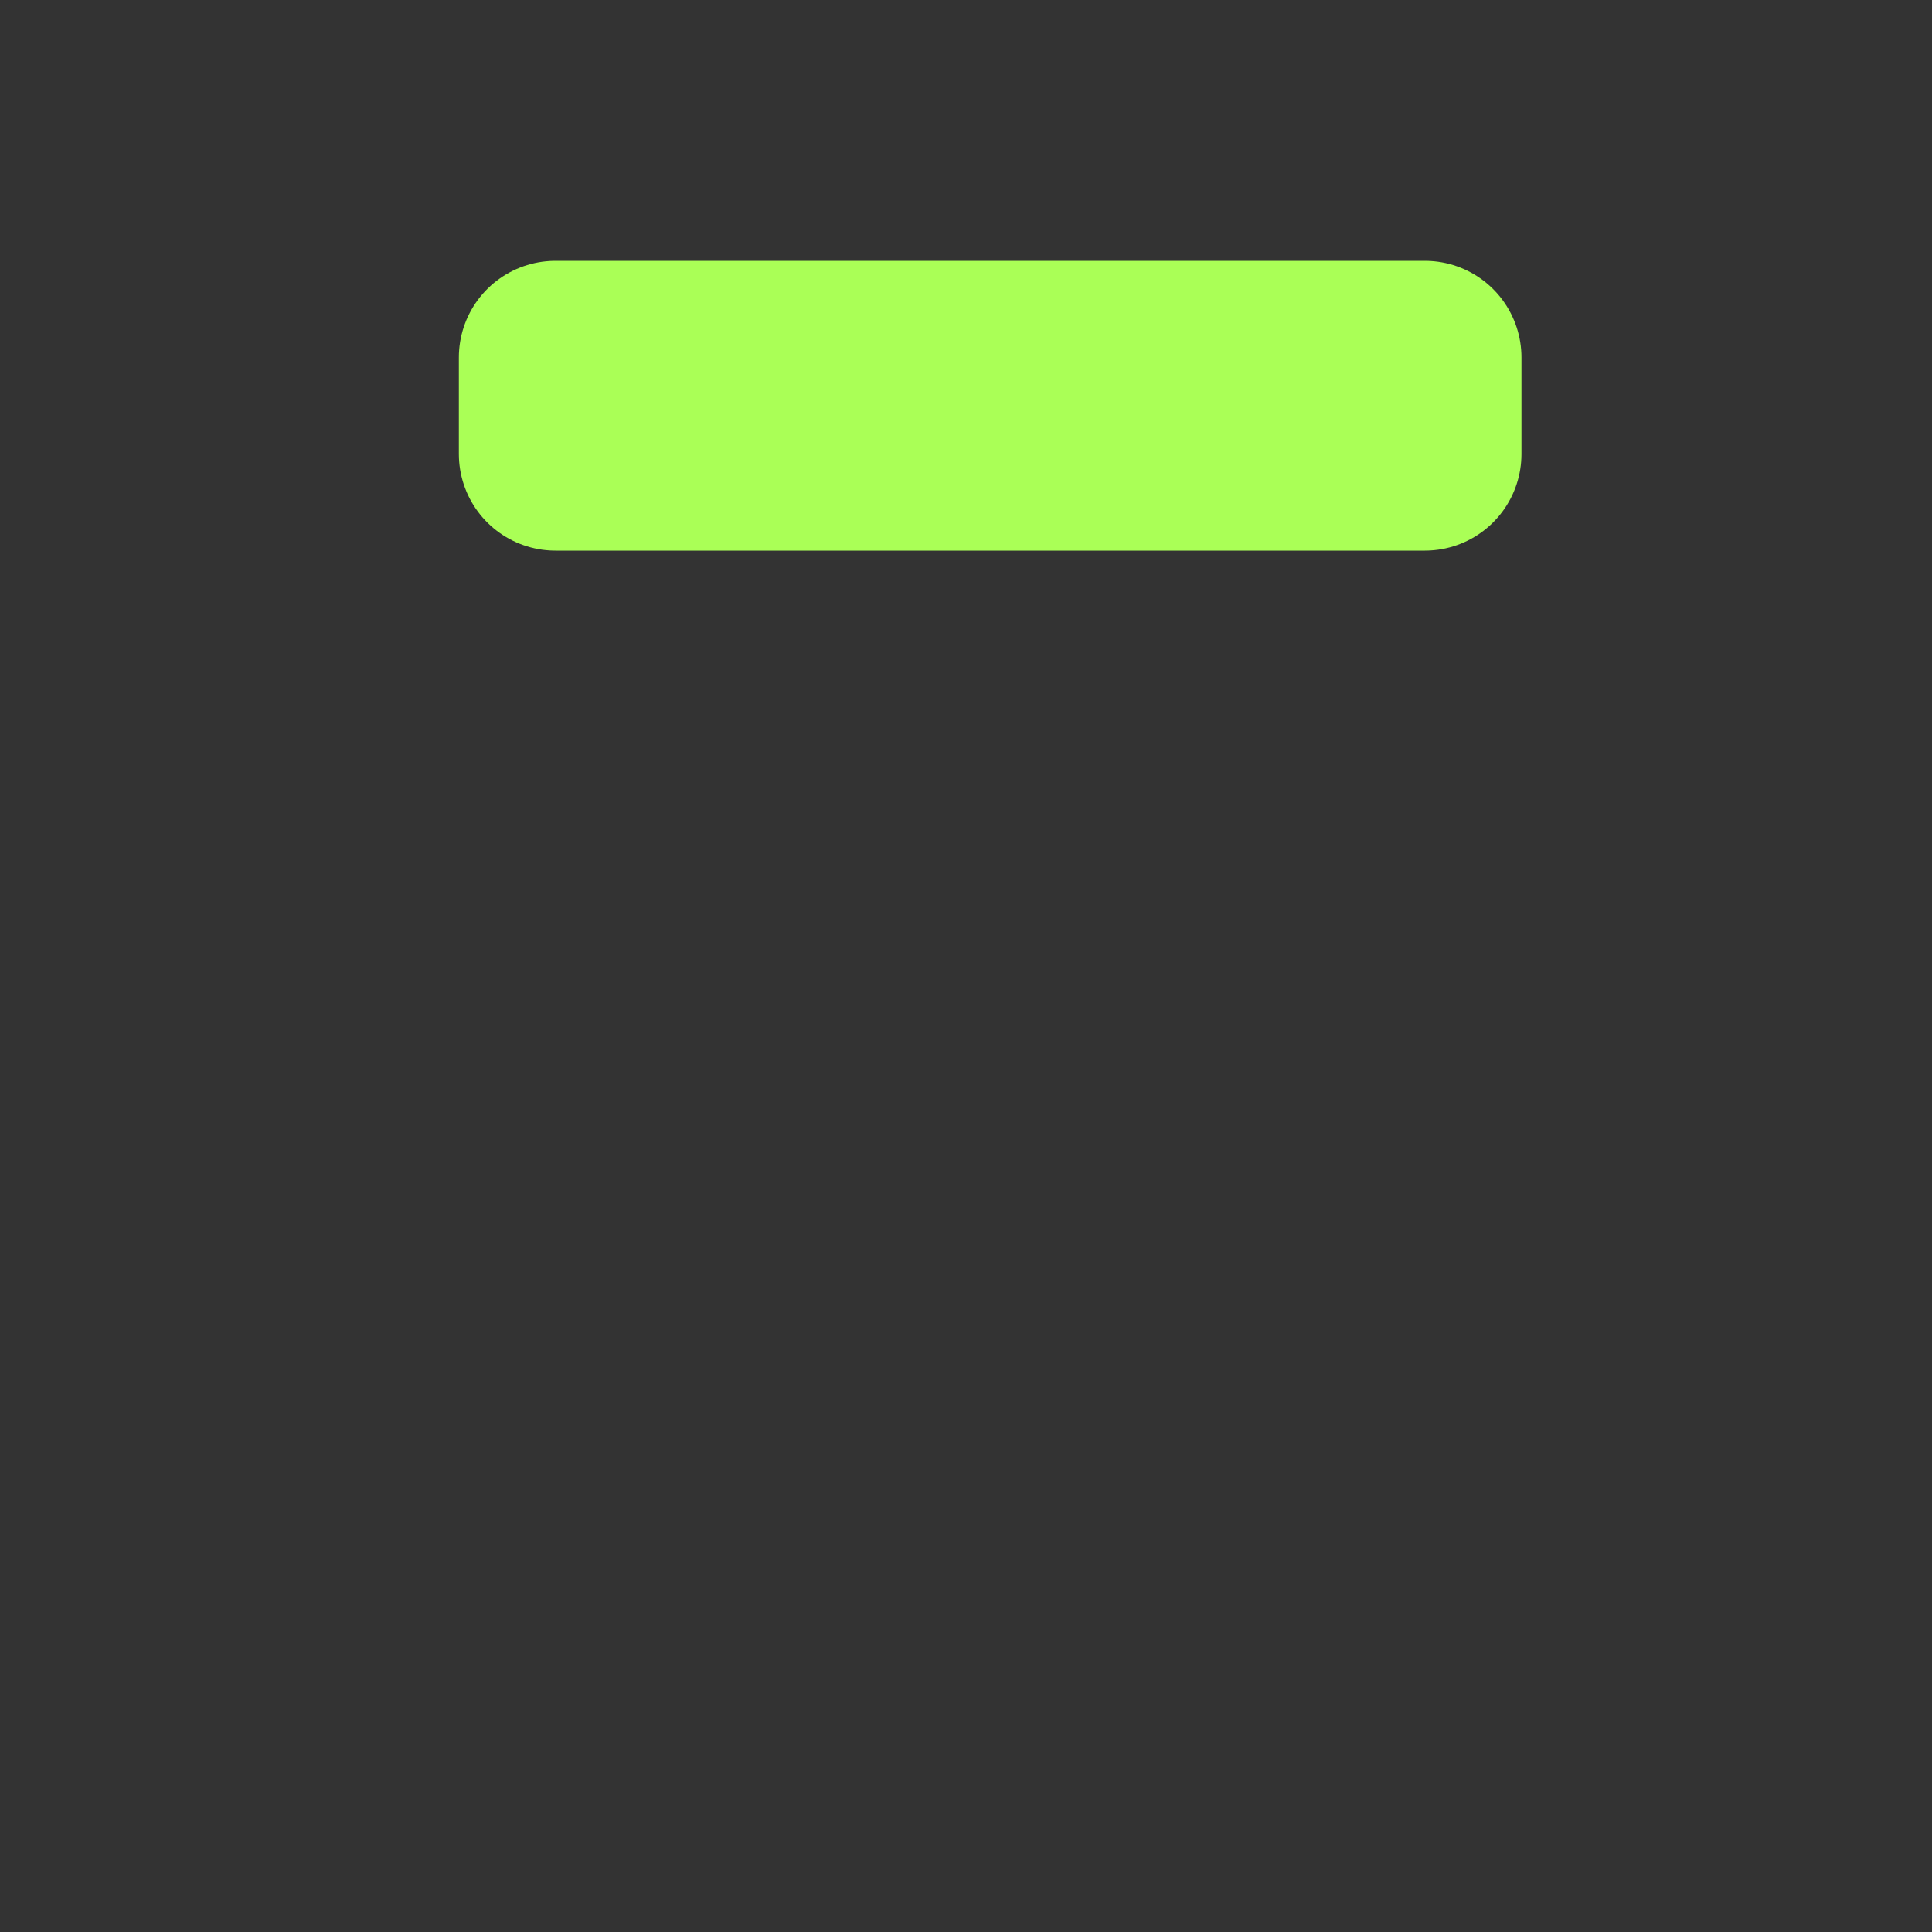 <?xml version="1.0"?><svg width="50" height="50" xmlns="http://www.w3.org/2000/svg">
 <rect width="100%" height="100%" fill="#333333" stroke="none"/>
 <!-- Created with SVG-edit - http://svg-edit.googlecode.com/ -->
 <defs>
  <radialGradient spreadMethod="pad" id="svg_4">
   <stop offset="0" stop-color="#aaffaa"/>
   <stop offset="1" stop-color="#550055"/>
  </radialGradient>
 </defs>
 <g>
  <title>Layer 1</title>
  <path id="svg_1" d="m14.375,9.25l22.5,0l0,2.5l-22.5,0l0,-2.5z" stroke-linecap="null" stroke-linejoin="round" stroke-dasharray="null" stroke-width="5" stroke="#aaff56" fill="#aaffaa"/>
  <rect id="svg_2" height="0.125" width="0" y="25.625" x="24.625" stroke-width="5" stroke="#000000" fill="#aaffaa"/>
  <rect id="svg_3" height="0" width="0.125" y="18.75" x="11.25" stroke-width="5" stroke="#000000" fill="#aaffaa"/>
  <rect id="svg_7" height="0" width="0.125" y="4.375" x="-35.375" stroke-linecap="null" stroke-linejoin="round" stroke-dasharray="null" stroke-width="5" stroke="#ffffff" fill="#aaffaa"/>
 </g>
</svg>